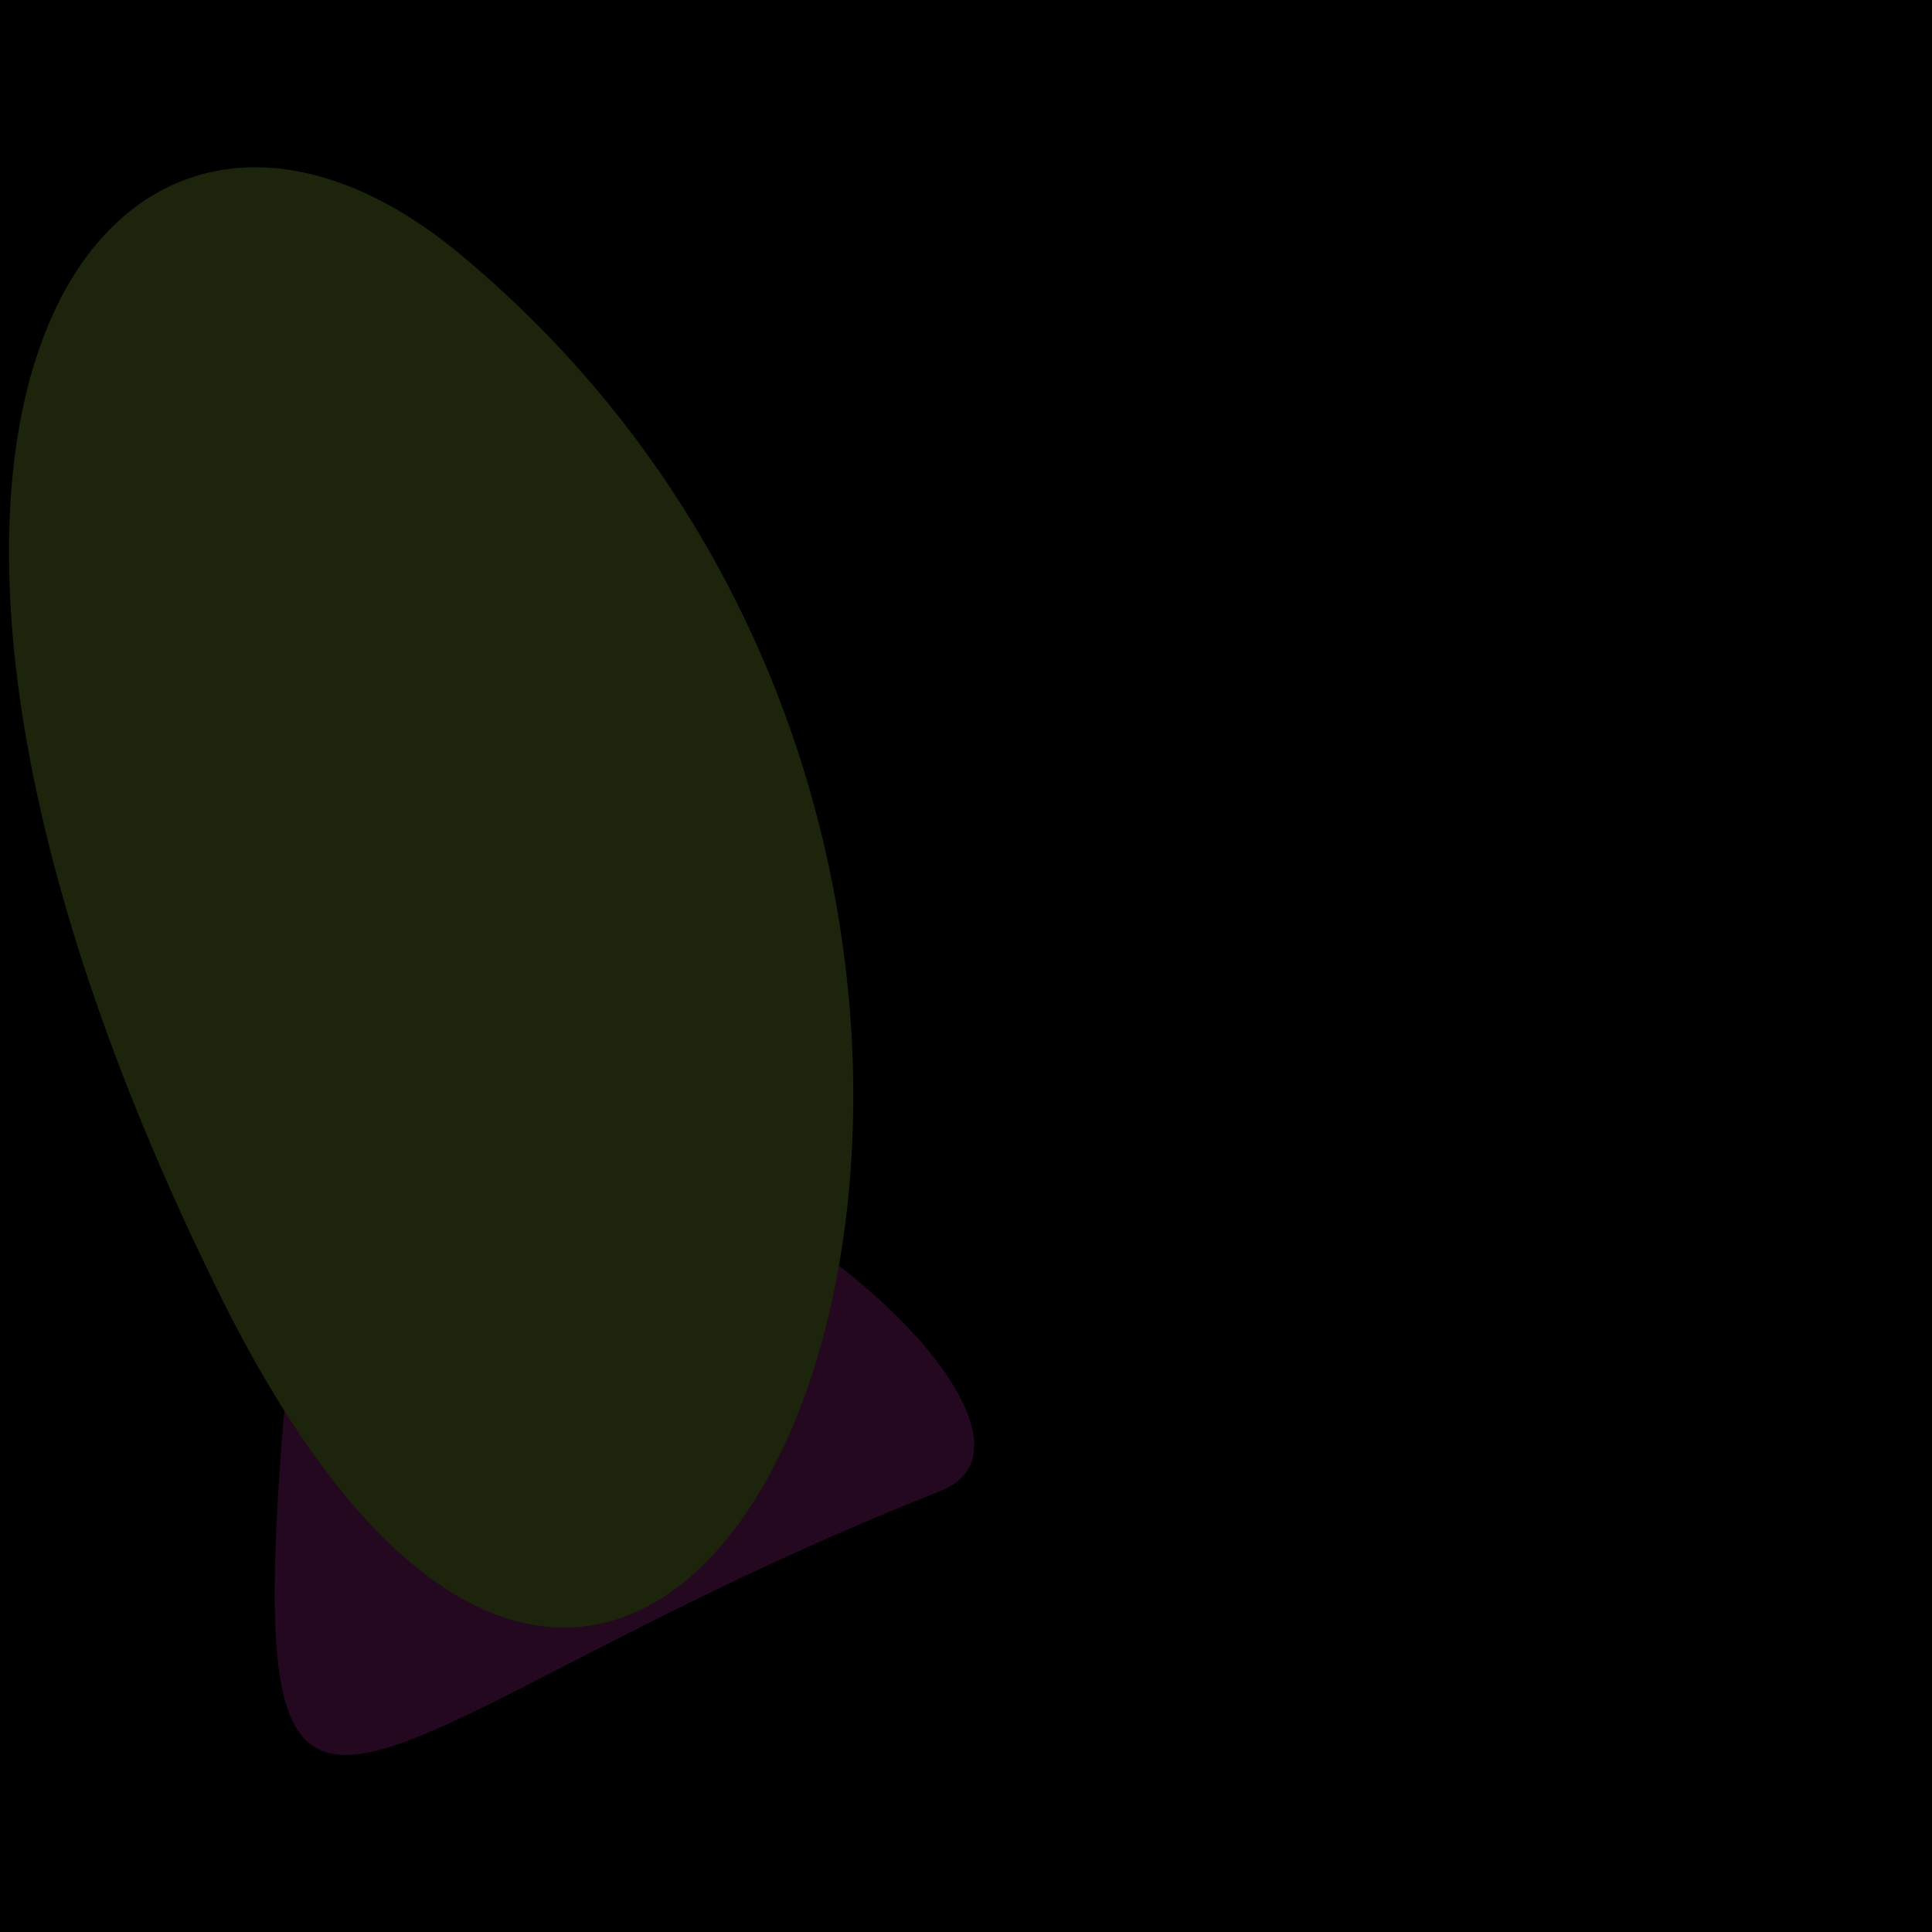 <?xml version="1.0" standalone="no"?>
<svg xmlns:xlink="http://www.w3.org/1999/xlink" xmlns="http://www.w3.org/2000/svg" width="128" height="128"><g><rect width="128" height="128" fill="#59"></rect><path d="M 62.338 98.768 C 75.987 93.351 22.051 51.536 18.709 94.925 C 15.966 130.546 23.444 114.205 62.338 98.768" fill="rgb(35,8,31)"></path><path d="M 30.48 16.839 C 7.905 -1.932 -14.865 26.289 14.583 85.82 C 45.914 149.157 82.365 59.981 30.48 16.839" fill="rgb(28,37,12)"></path></g></svg>